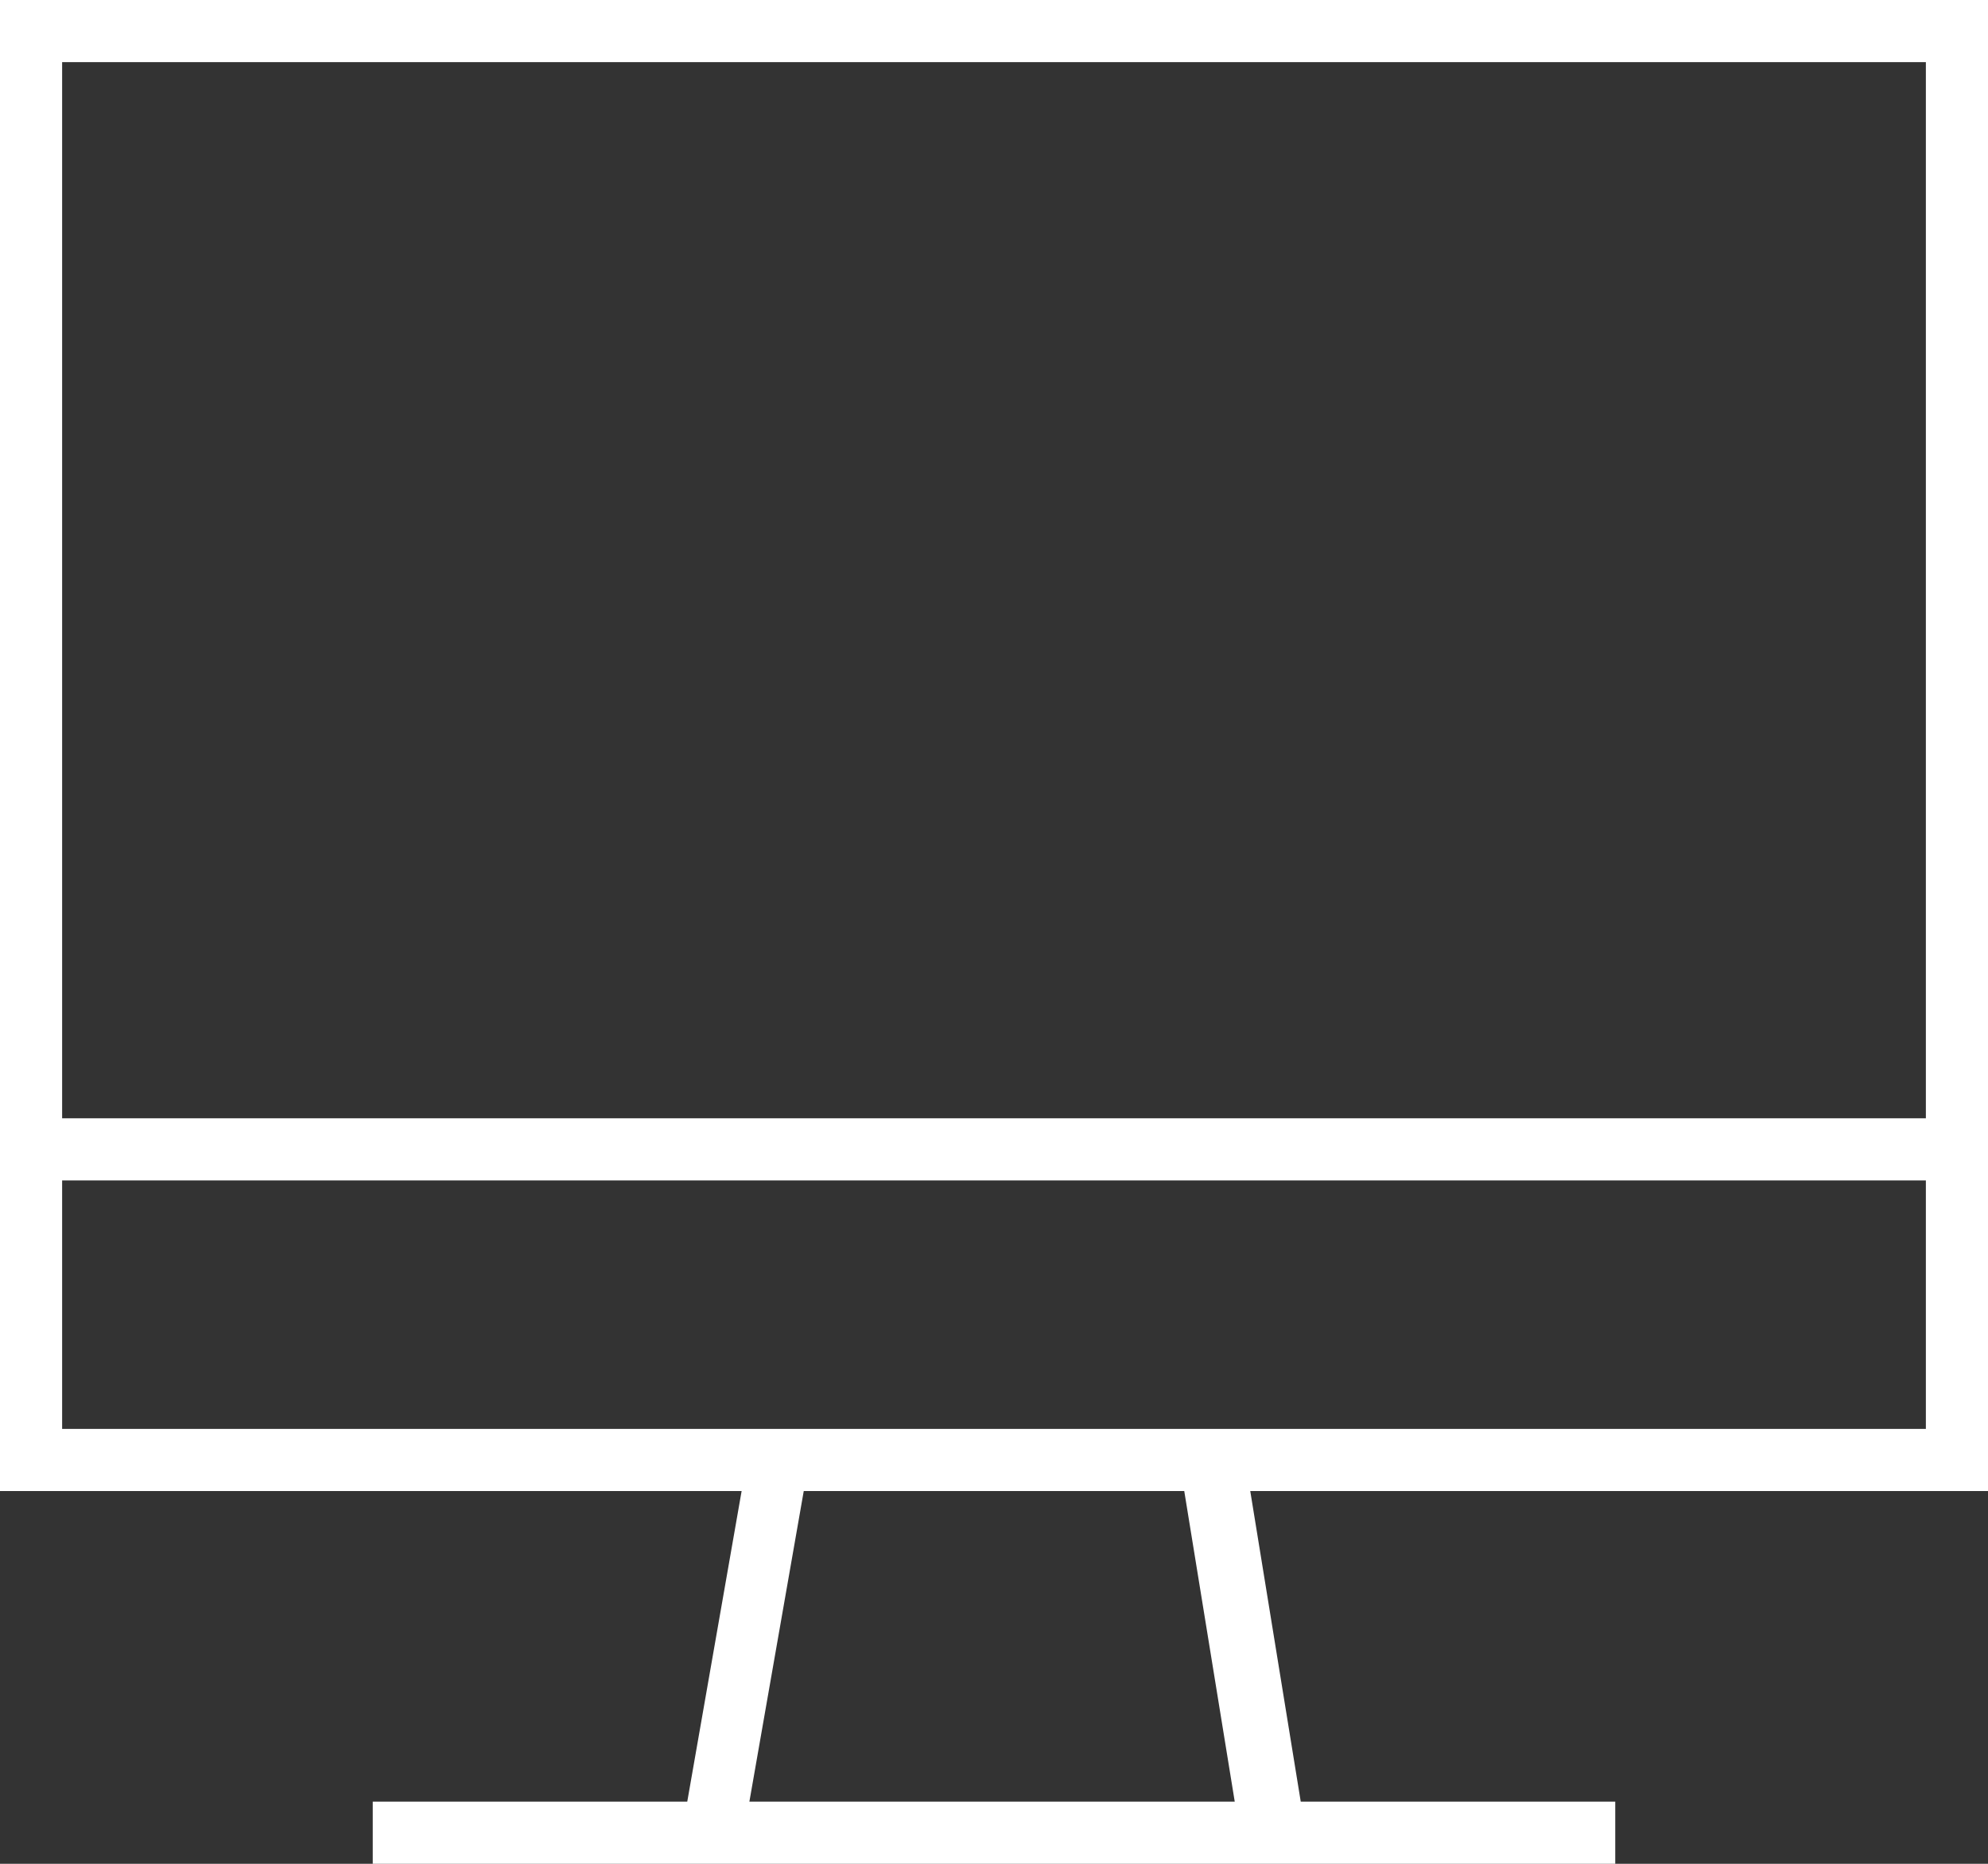 <svg width="80" height="75" viewBox="0 0 80 75" fill="none" xmlns="http://www.w3.org/2000/svg">
<rect x="0" y="0" width="80" height="75" fill="#333333" stroke="none"/>
<path d="M77.5 2.5H2.5V45H77.5V2.5ZM77.5 47.5H2.5V57.5H77.5V47.5ZM2.5 60H0V0H80V60H50.312L52.344 72.5H65V75H15V72.5H27.656L29.844 60H2.5ZM30.156 72.5H49.688L47.656 60H32.344L30.156 72.5Z" fill="white"/>
</svg>
